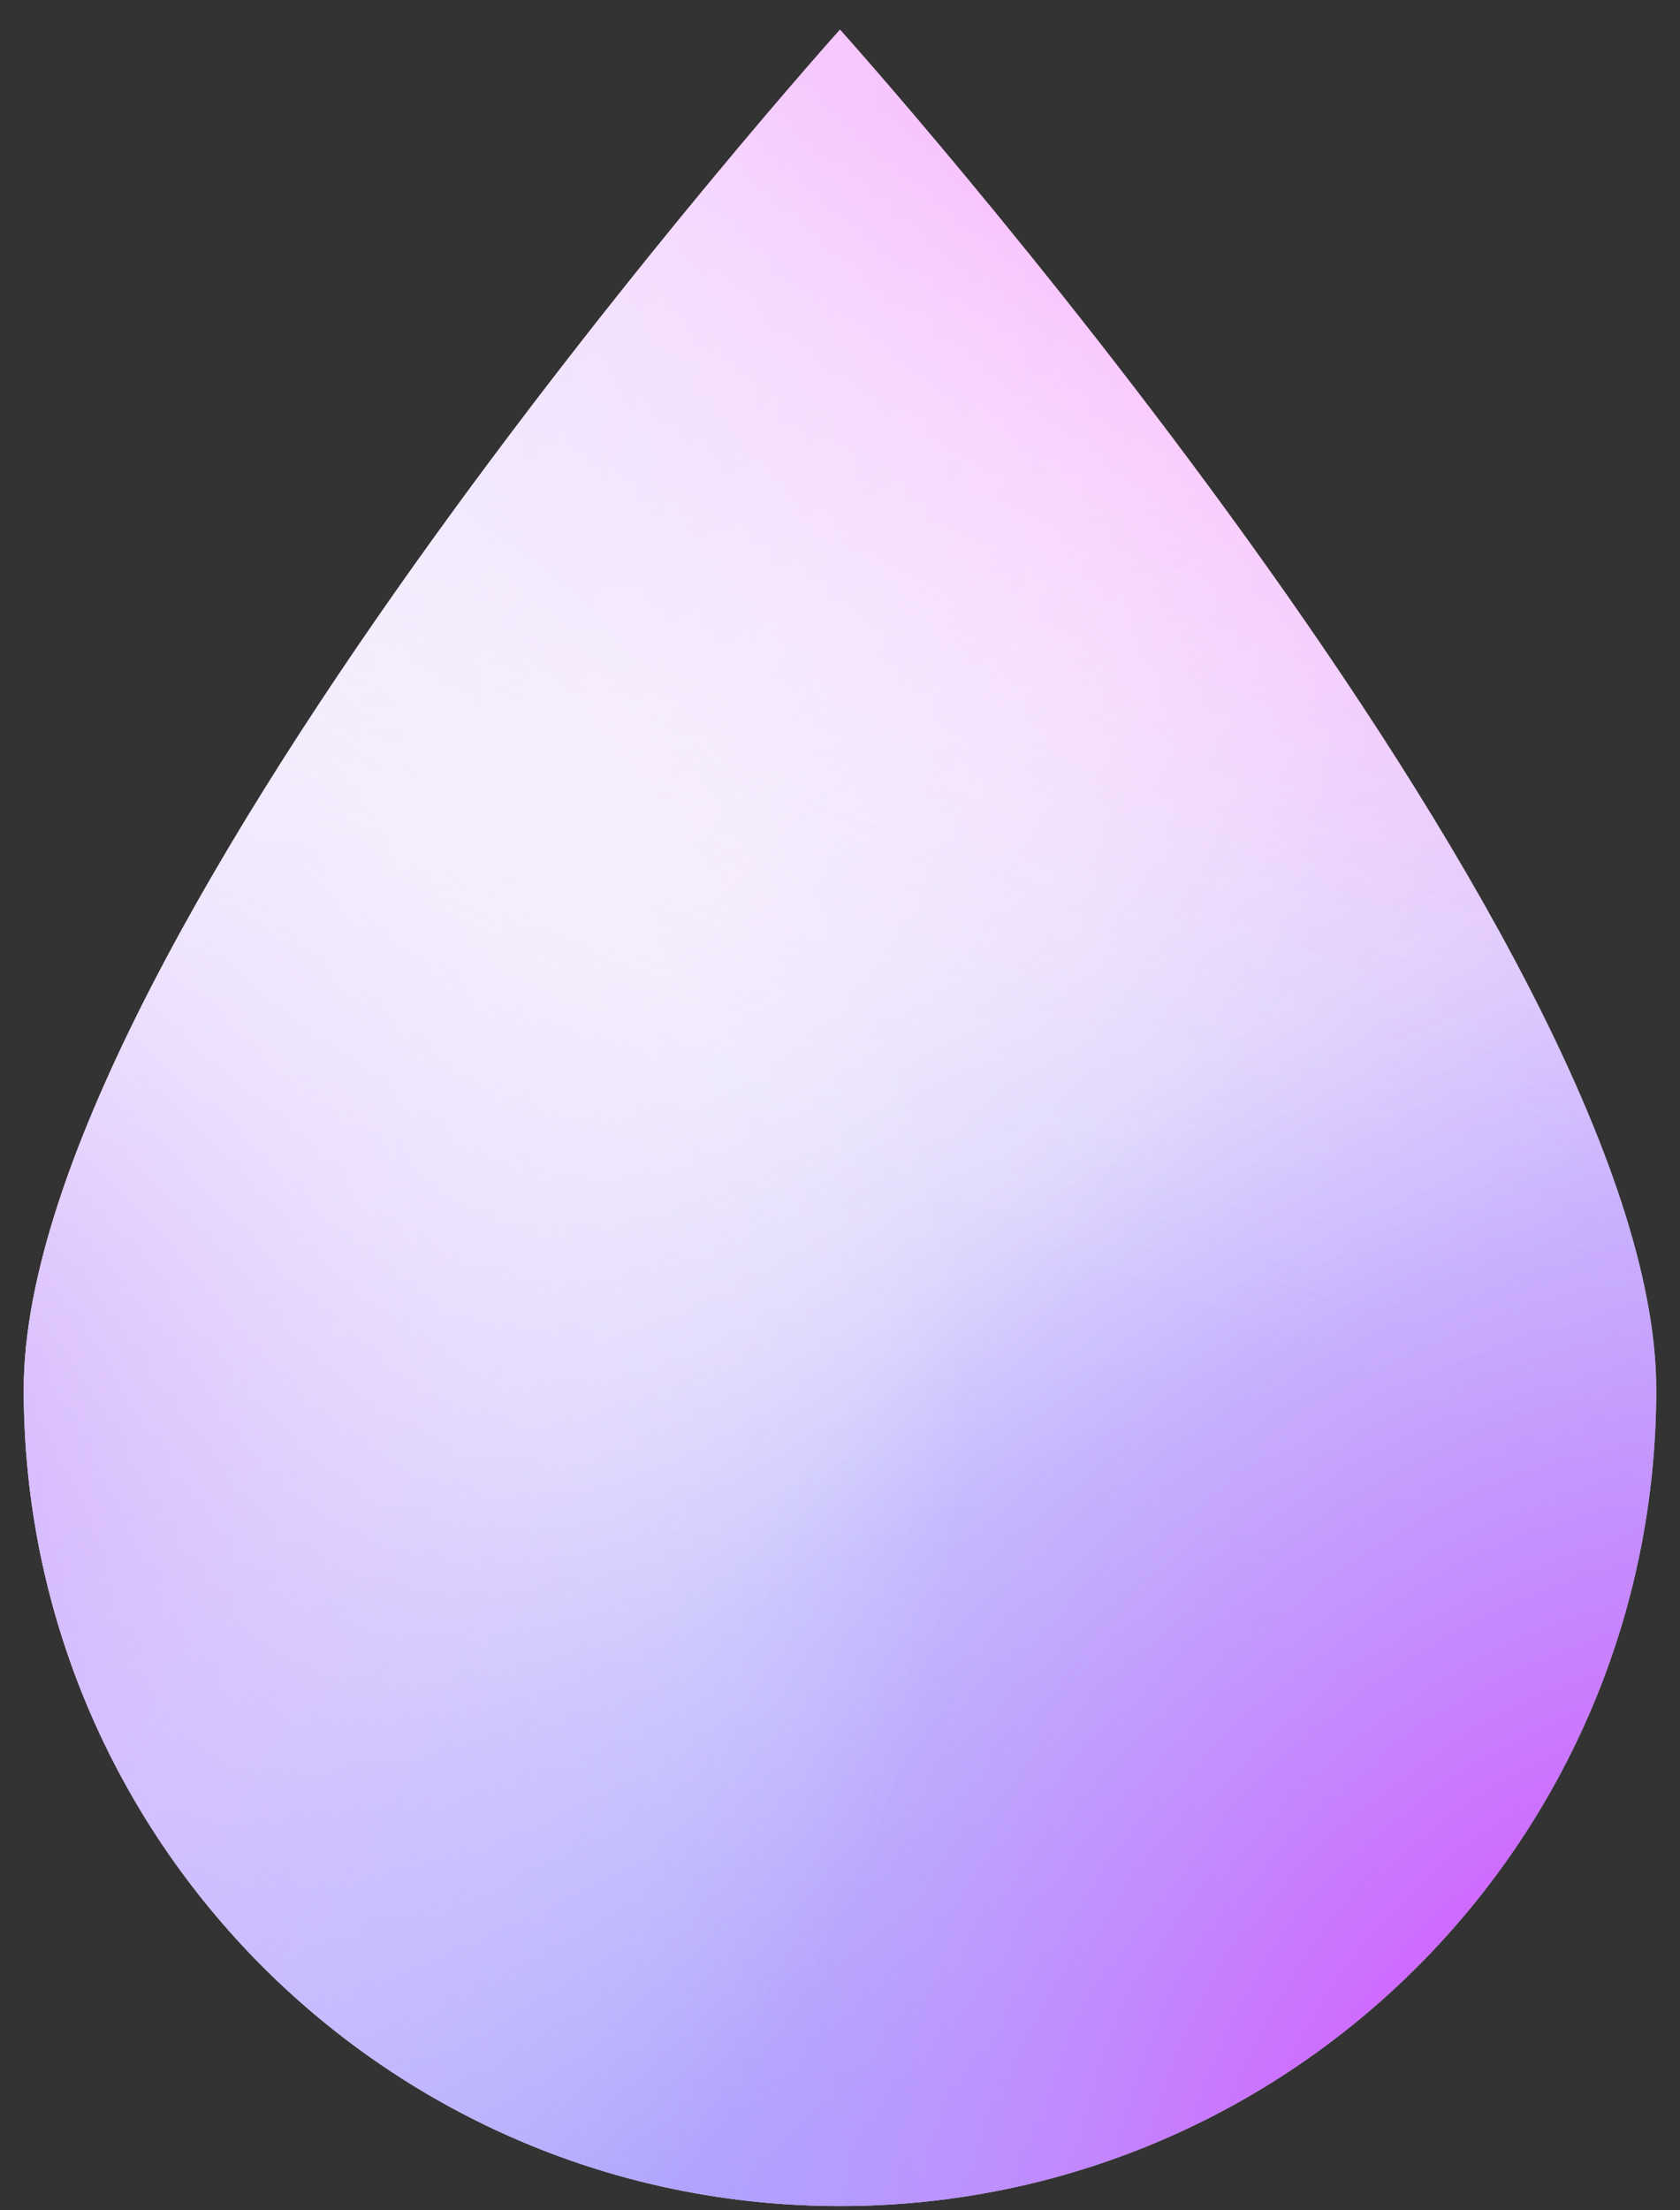 <svg xmlns="http://www.w3.org/2000/svg" width="54" height="71" viewBox="0 0 54 71" fill="none"><rect x="0" y="0" width="54" height="71" fill="#333333" stroke="none"/><path d="M53.237 44.636C53.237 59.126 41.49 70.873 27 70.873C12.51 70.873 0.763 59.126 0.763 44.636C0.763 30.146 27 0.952 27 0.952C27 0.952 53.237 30.146 53.237 44.636Z" fill="#F8F3FD"></path><path d="M53.237 44.636C53.237 59.126 41.49 70.873 27 70.873C12.51 70.873 0.763 59.126 0.763 44.636C0.763 30.146 27 0.952 27 0.952C27 0.952 53.237 30.146 53.237 44.636Z" fill="url(#paint0_linear_206_192)"></path><path d="M53.237 44.636C53.237 59.126 41.49 70.873 27 70.873C12.51 70.873 0.763 59.126 0.763 44.636C0.763 30.146 27 0.952 27 0.952C27 0.952 53.237 30.146 53.237 44.636Z" fill="url(#paint1_linear_206_192)" fill-opacity="0.6"></path><path d="M53.237 44.636C53.237 59.126 41.49 70.873 27 70.873C12.51 70.873 0.763 59.126 0.763 44.636C0.763 30.146 27 0.952 27 0.952C27 0.952 53.237 30.146 53.237 44.636Z" fill="url(#paint2_linear_206_192)"></path><path d="M53.237 44.636C53.237 59.126 41.49 70.873 27 70.873C12.51 70.873 0.763 59.126 0.763 44.636C0.763 30.146 27 0.952 27 0.952C27 0.952 53.237 30.146 53.237 44.636Z" fill="url(#paint3_linear_206_192)" fill-opacity="0.3"></path><path d="M53.237 44.636C53.237 59.126 41.49 70.873 27 70.873C12.51 70.873 0.763 59.126 0.763 44.636C0.763 30.146 27 0.952 27 0.952C27 0.952 53.237 30.146 53.237 44.636Z" fill="url(#paint4_radial_206_192)"></path><path d="M53.237 44.636C53.237 59.126 41.49 70.873 27 70.873C12.51 70.873 0.763 59.126 0.763 44.636C0.763 30.146 27 0.952 27 0.952C27 0.952 53.237 30.146 53.237 44.636Z" fill="url(#paint5_radial_206_192)"></path><path d="M53.237 44.636C53.237 59.126 41.49 70.873 27 70.873C12.51 70.873 0.763 59.126 0.763 44.636C0.763 30.146 27 0.952 27 0.952C27 0.952 53.237 30.146 53.237 44.636Z" fill="url(#paint6_radial_206_192)"></path><defs><linearGradient id="paint0_linear_206_192" x1="12.531" y1="80.638" x2="32.227" y2="65.595" gradientUnits="userSpaceOnUse"><stop stop-color="#E7D5FD"></stop><stop offset="1" stop-color="#E7D5FD" stop-opacity="0"></stop></linearGradient><linearGradient id="paint1_linear_206_192" x1="53.237" y1="56.224" x2="34.023" y2="16.258" gradientUnits="userSpaceOnUse"><stop stop-color="#817DFF"></stop><stop offset="0.375" stop-color="#645FFE" stop-opacity="0.562"></stop><stop offset="1" stop-color="#D9BBFF" stop-opacity="0"></stop></linearGradient><linearGradient id="paint2_linear_206_192" x1="-3.953" y1="6.784" x2="9.615" y2="11.873" gradientUnits="userSpaceOnUse"><stop stop-color="#E5D0FF"></stop><stop offset="1" stop-color="#E7D5FD" stop-opacity="0"></stop></linearGradient><linearGradient id="paint3_linear_206_192" x1="45.154" y1="9.84" x2="33.582" y2="41.093" gradientUnits="userSpaceOnUse"><stop stop-color="#FF00FF"></stop><stop offset="1" stop-color="white" stop-opacity="0"></stop></linearGradient><radialGradient id="paint4_radial_206_192" cx="0" cy="0" r="1" gradientUnits="userSpaceOnUse" gradientTransform="translate(4.707 2.986) rotate(66.486) scale(49.83 38.789)"><stop stop-color="#EAEAFF"></stop><stop offset="1" stop-color="#F8F3FD" stop-opacity="0"></stop></radialGradient><radialGradient id="paint5_radial_206_192" cx="0" cy="0" r="1" gradientUnits="userSpaceOnUse" gradientTransform="translate(56.466 79.901) rotate(-93.621) scale(51.125 38.404)"><stop stop-color="#FF00FF"></stop><stop offset="1" stop-color="#C191FD" stop-opacity="0"></stop></radialGradient><radialGradient id="paint6_radial_206_192" cx="0" cy="0" r="1" gradientUnits="userSpaceOnUse" gradientTransform="translate(-12.089 48.678) rotate(-27.745) scale(44.167 39.221)"><stop stop-color="#C191FD"></stop><stop offset="1" stop-color="white" stop-opacity="0"></stop></radialGradient></defs></svg>